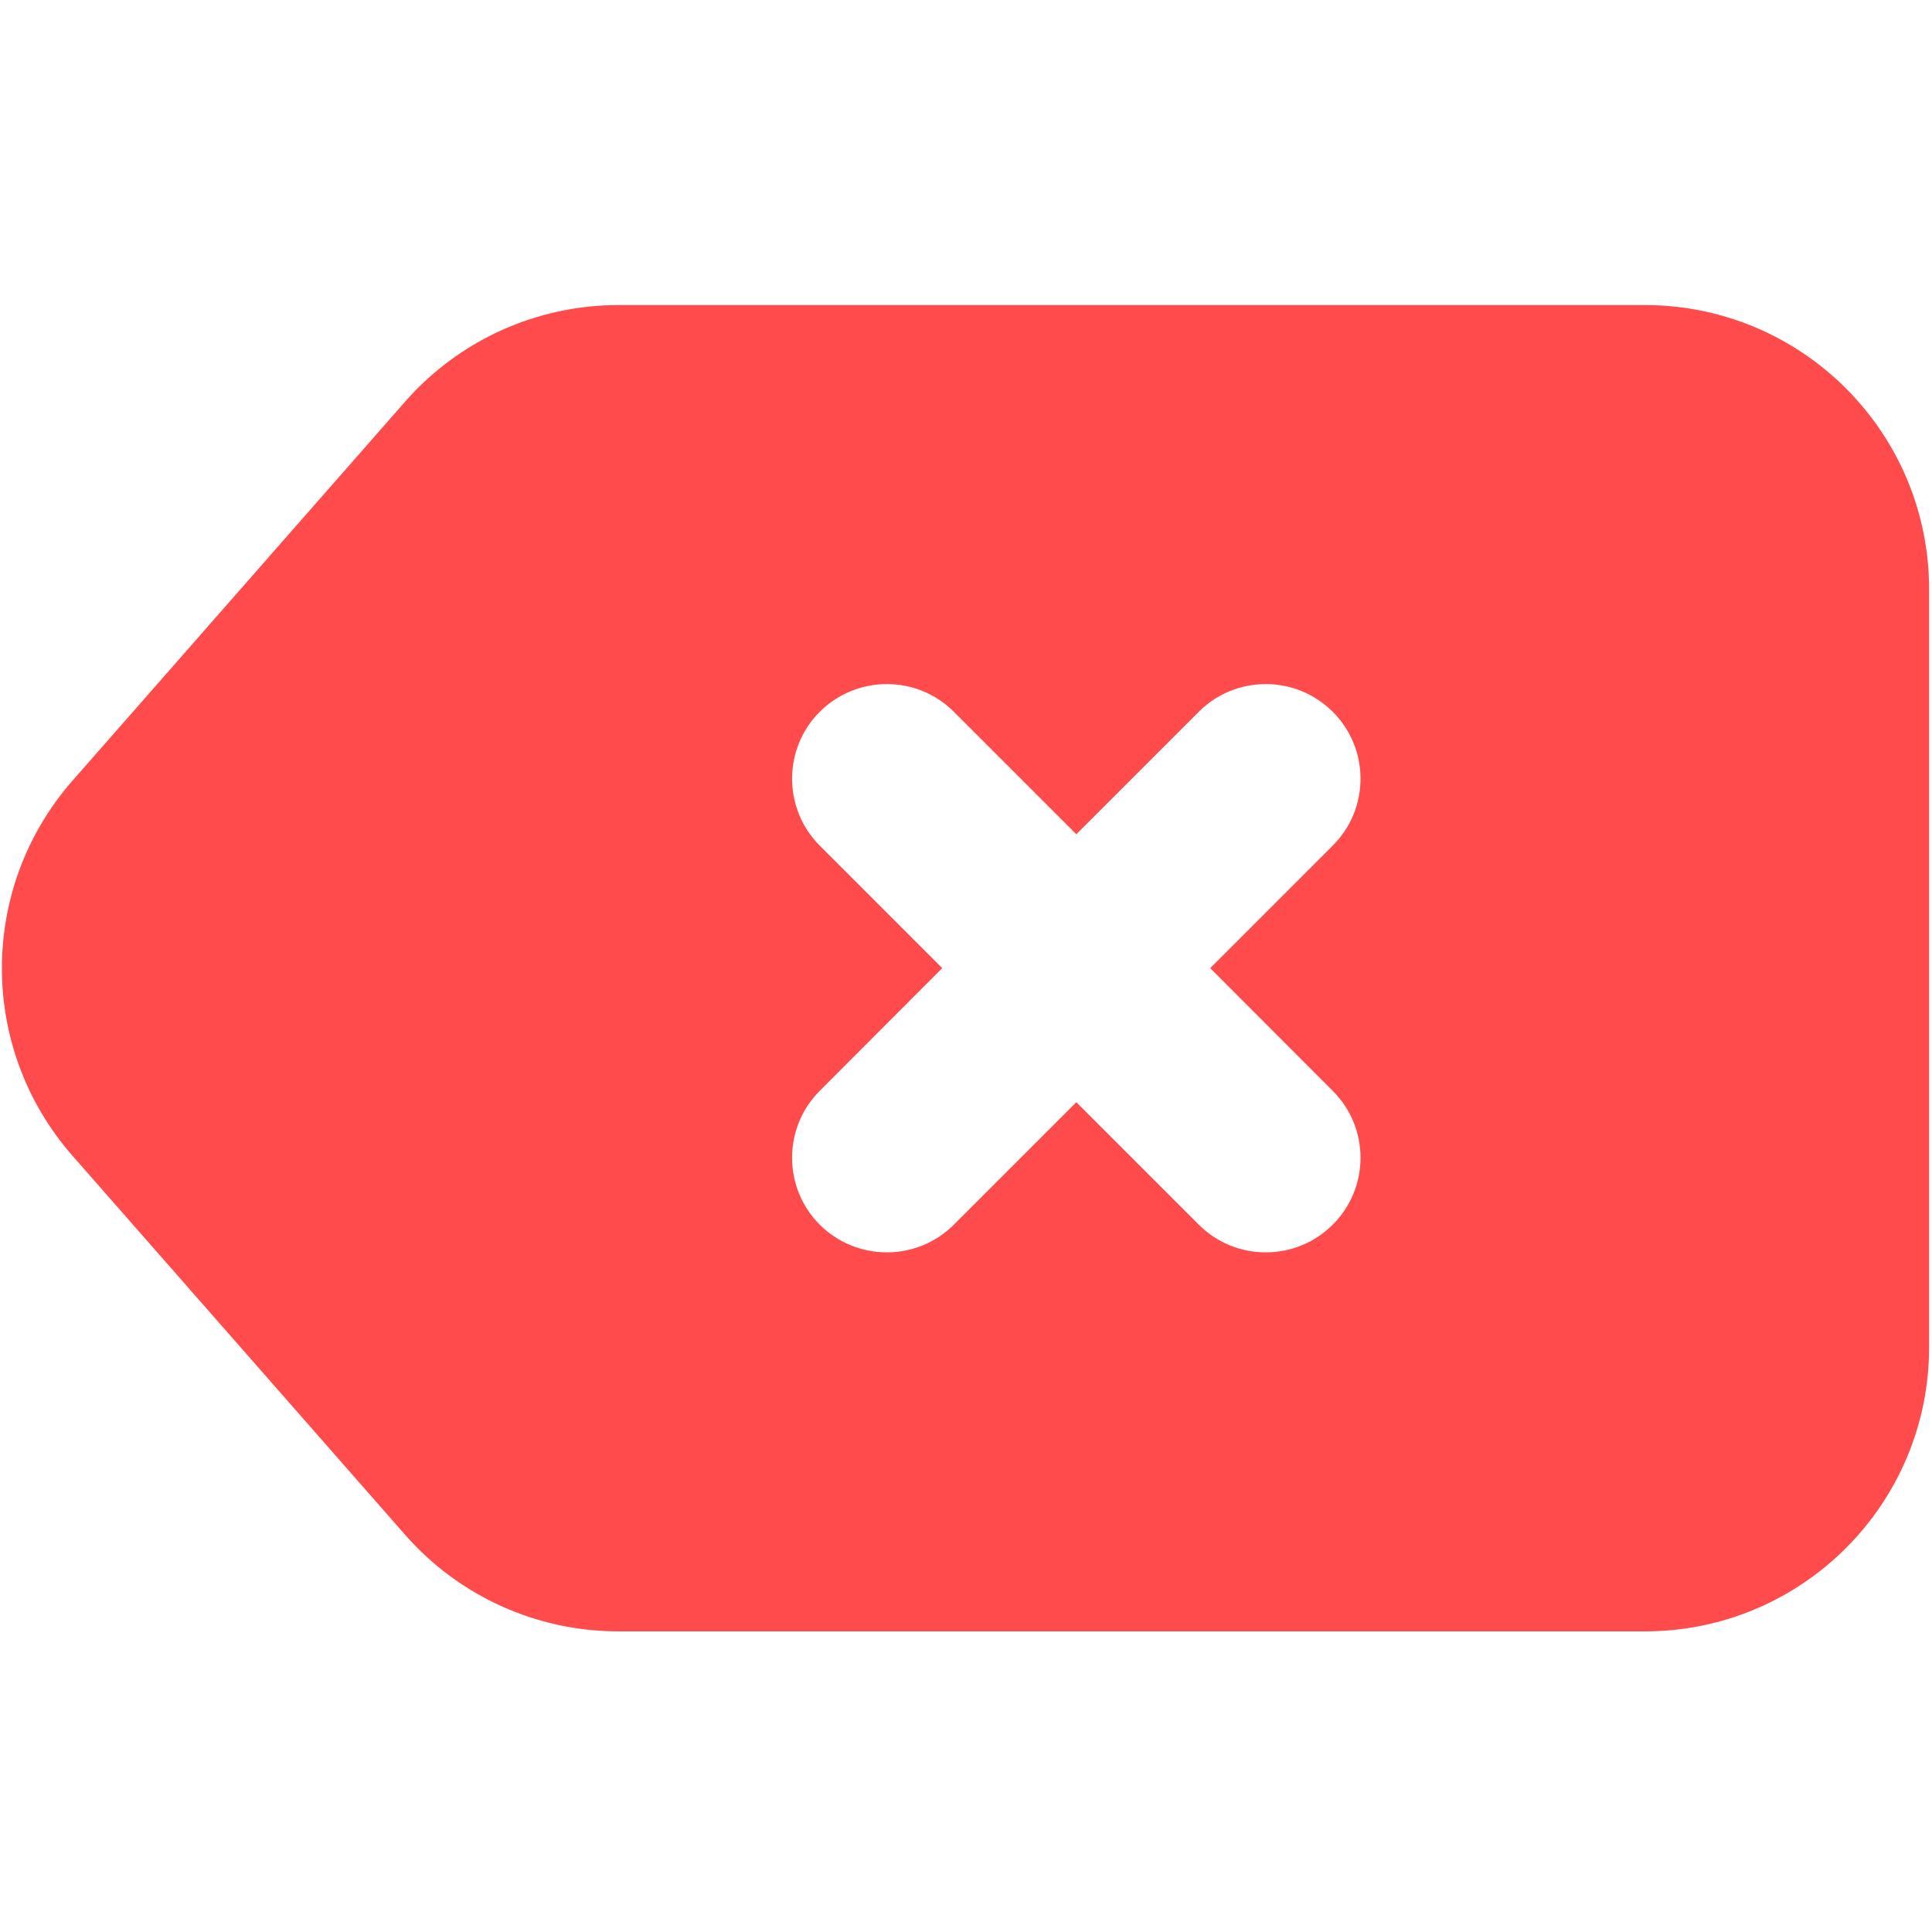<svg width='10' height='10' viewBox='0 0 10 10' fill='none' xmlns='http://www.w3.org/2000/svg'>
    <path fill-rule='evenodd' clip-rule='evenodd' d='M9.985 6.973V3.05C9.985 2.237 9.326 1.579 8.513 1.579H3.202C2.778 1.579 2.375 1.761 2.096 2.08C1.679 2.555 0.906 3.436 0.375 4.041C-0.112 4.597 -0.112 5.426 0.375 5.982C0.906 6.587 1.679 7.468 2.096 7.943C2.375 8.262 2.778 8.444 3.202 8.444H8.513C9.326 8.444 9.985 7.786 9.985 6.973ZM4.877 5.011L4.243 5.646C4.052 5.837 4.052 6.148 4.243 6.339C4.435 6.53 4.746 6.53 4.937 6.339L5.571 5.705L6.205 6.339C6.396 6.53 6.707 6.53 6.898 6.339C7.09 6.148 7.09 5.837 6.898 5.646L6.264 5.011L6.898 4.377C7.09 4.186 7.09 3.875 6.898 3.684C6.707 3.493 6.396 3.493 6.205 3.684L5.571 4.318L4.937 3.684C4.746 3.493 4.435 3.493 4.243 3.684C4.052 3.875 4.052 4.186 4.243 4.377L4.877 5.011Z' fill='#ff4b4b'/>
</svg>
